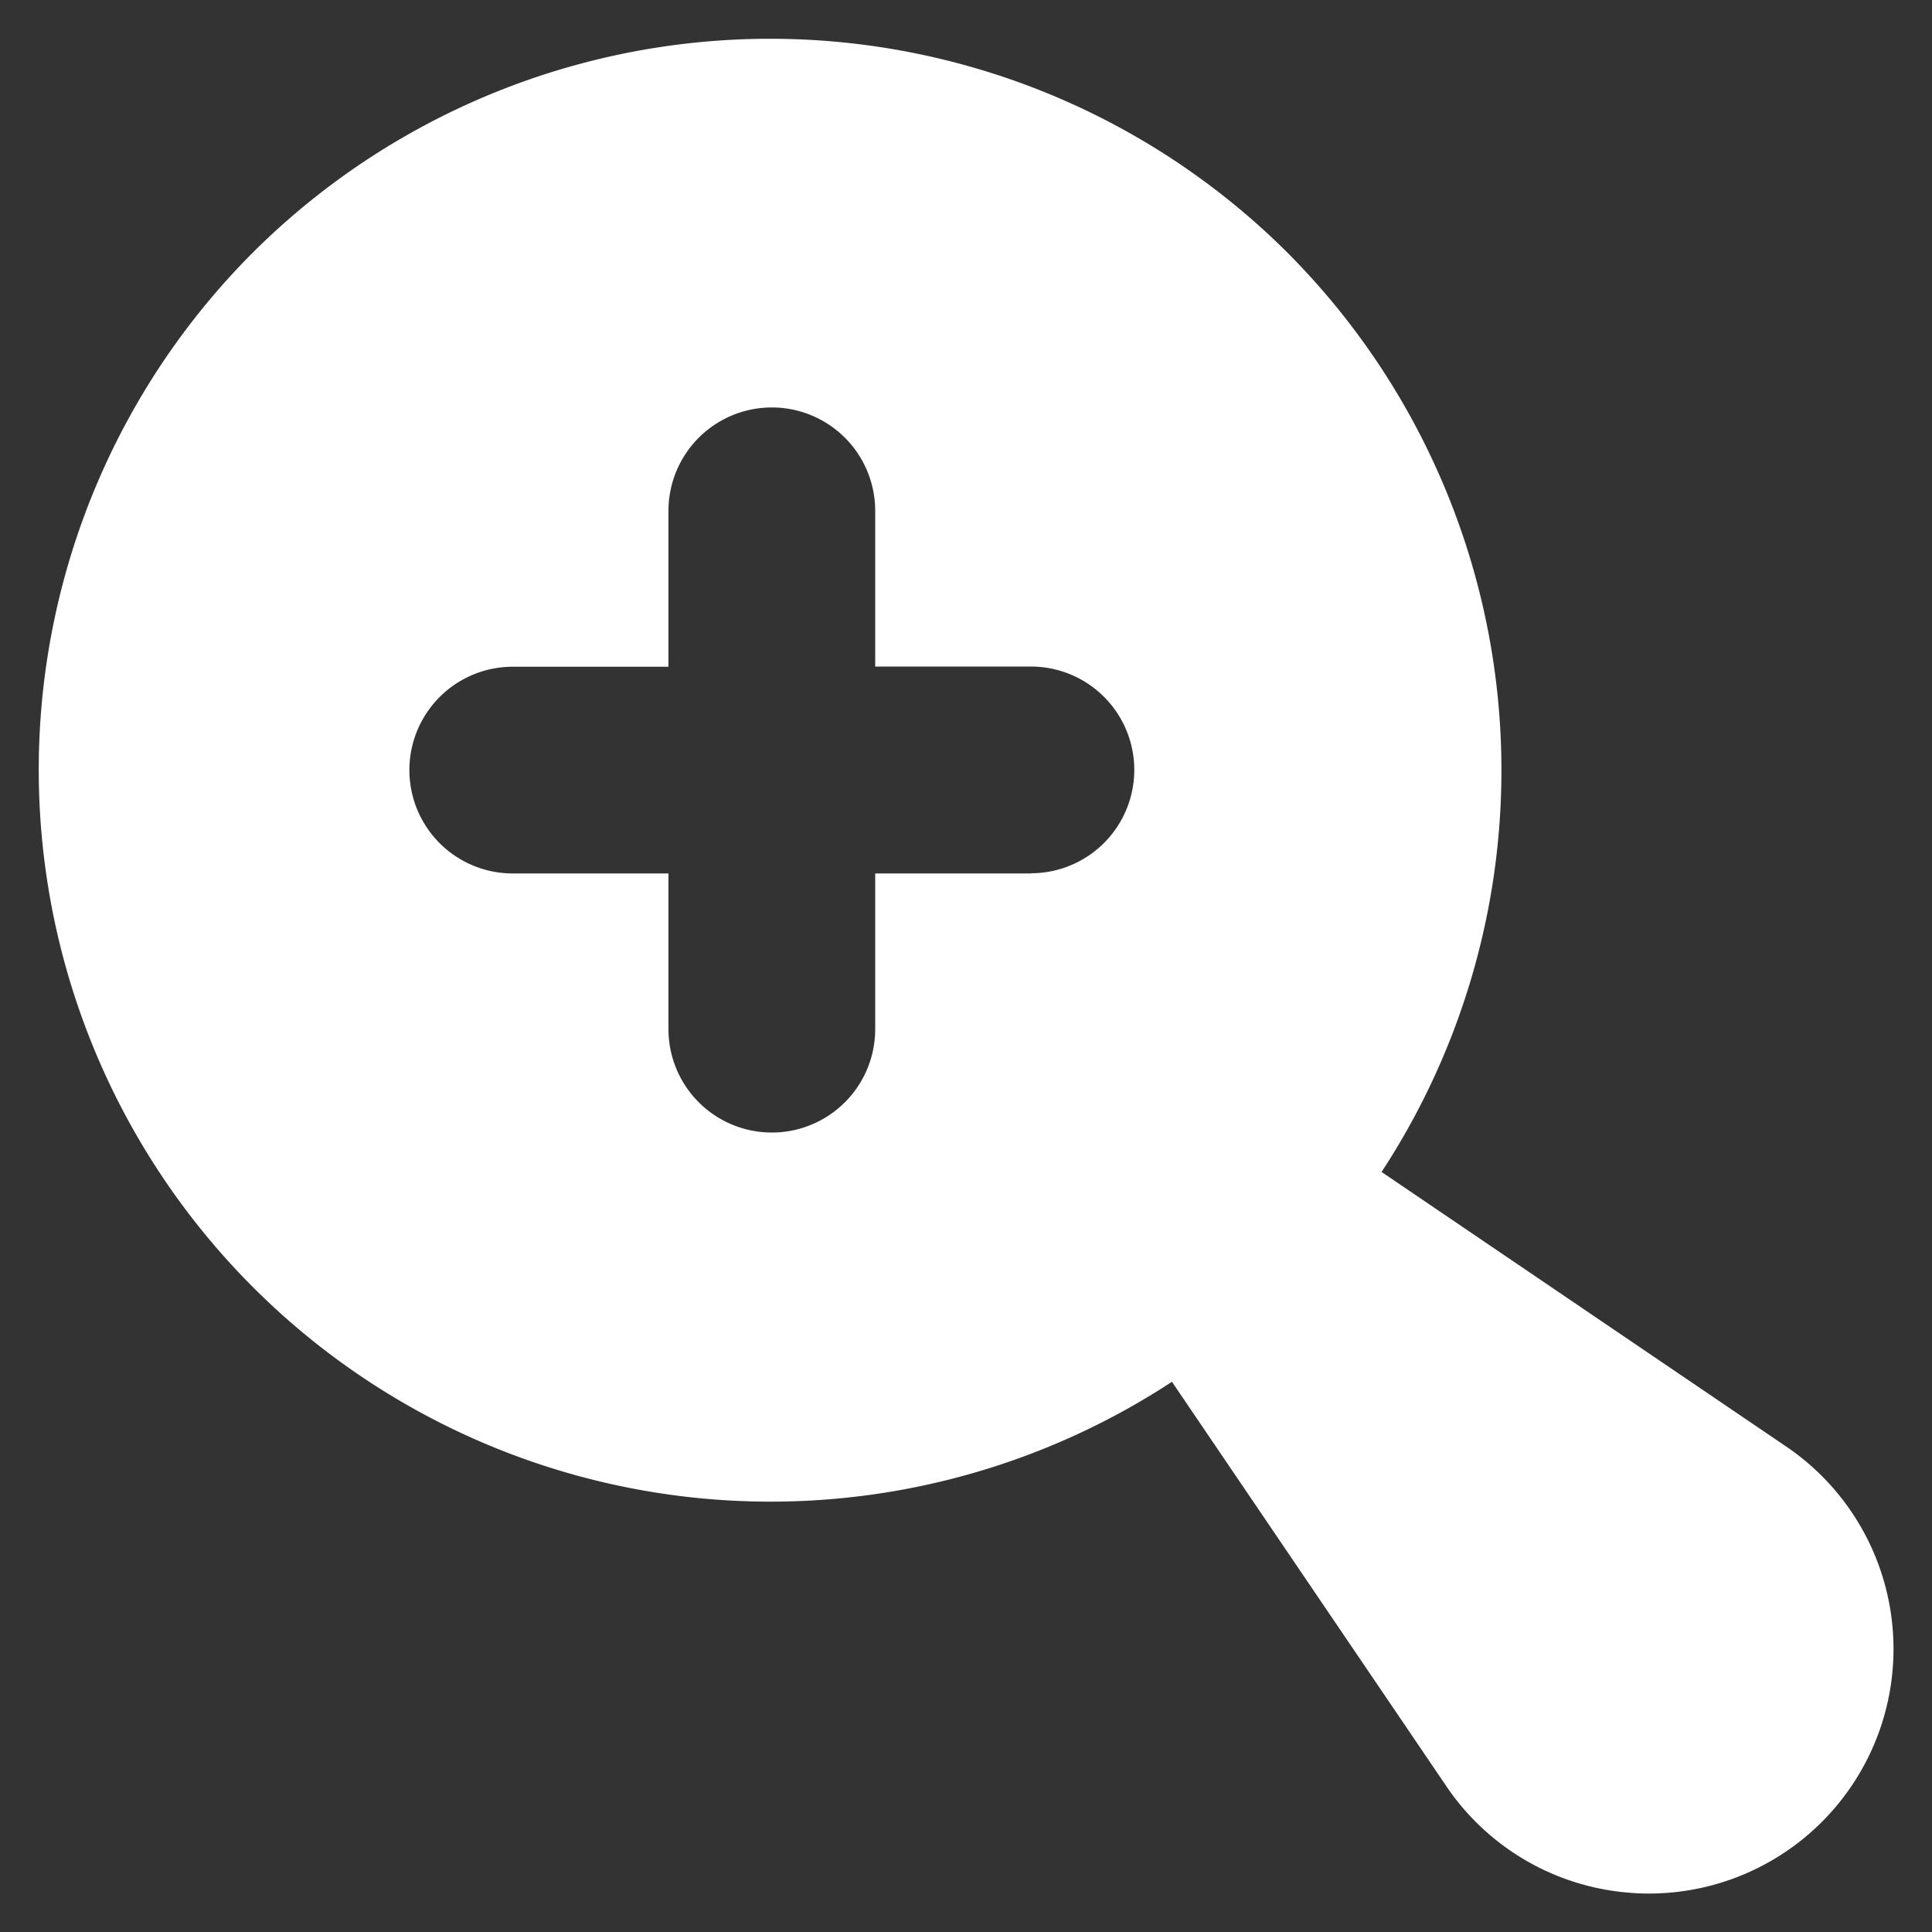 <svg height='100px' width='100px'  fill="#ffffff" xmlns="http://www.w3.org/2000/svg" data-name="Layer 1" viewBox="0 0 100 100" x="0px" y="0px"><rect x="0" y="0" width="100" height="100" fill="#333333" stroke="none"/><title>Artboard 24</title><path d="M13.08,13.08A37.88,37.88,0,0,0,60.66,71.52l14.2,20.93a12.62,12.62,0,0,0,9.28,5.5q.61.06,1.21.06a12.66,12.66,0,0,0,7.1-23.14L71.51,60.66a37.94,37.94,0,0,0-4.87-47.58h0A37.92,37.92,0,0,0,13.08,13.08ZM53.36,45.21H45.3v8.06a5.35,5.35,0,0,1-10.7,0V45.21H26.54a5.35,5.35,0,0,1,0-10.7H34.6V26.44a5.35,5.35,0,0,1,10.7,0v8.06h8.06a5.35,5.35,0,0,1,0,10.7Z"></path></svg>